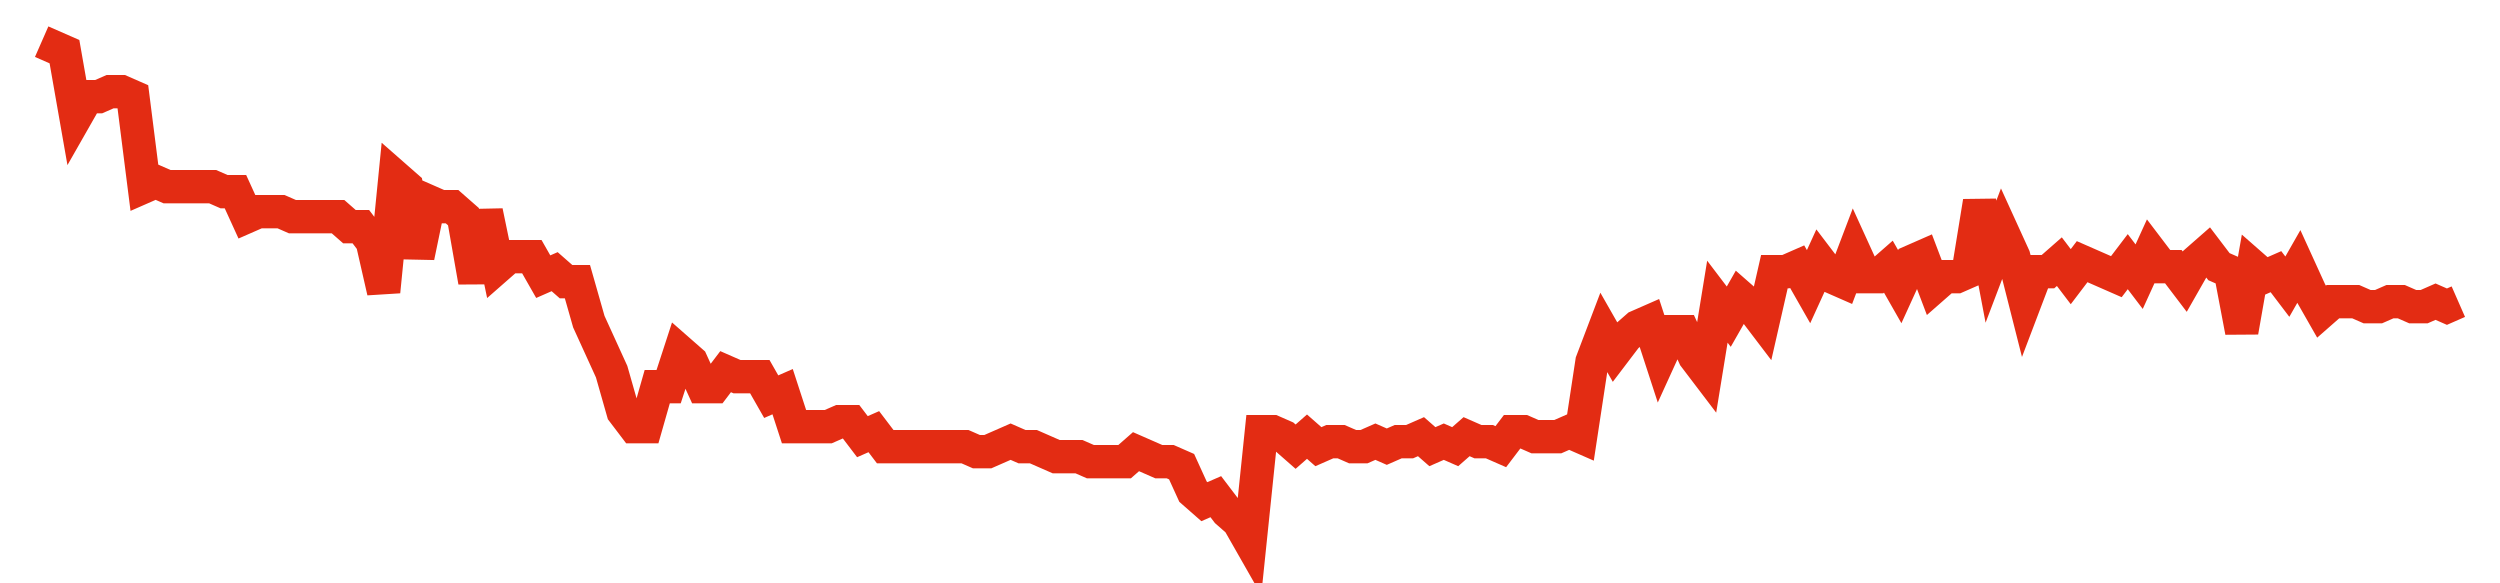 <svg width="300" height="70" viewBox="0 0 300 70" xmlns="http://www.w3.org/2000/svg">
    <path d="M 5,5 L 6.368,5.6 L 7.736,6.2 L 9.104,14 L 10.472,11.6 L 11.84,11.6 L 13.208,11 L 14.575,11 L 15.943,11.6 L 17.311,22.4 L 18.679,21.8 L 20.047,22.4 L 21.415,22.4 L 22.783,22.4 L 24.151,22.4 L 25.519,22.4 L 26.887,23 L 28.255,23 L 29.623,26 L 30.991,25.4 L 32.358,25.4 L 33.726,25.4 L 35.094,26 L 36.462,26 L 37.83,26 L 39.198,26 L 40.566,26 L 41.934,27.2 L 43.302,27.2 L 44.67,29 L 46.038,35 L 47.406,21.2 L 48.774,22.4 L 50.142,30.8 L 51.509,24.2 L 52.877,24.8 L 54.245,24.8 L 55.613,26 L 56.981,33.8 L 58.349,25.4 L 59.717,32 L 61.085,30.8 L 62.453,30.8 L 63.821,30.8 L 65.189,33.2 L 66.557,32.6 L 67.925,33.8 L 69.292,33.8 L 70.66,38.6 L 72.028,41.6 L 73.396,44.6 L 74.764,49.4 L 76.132,51.2 L 77.5,51.2 L 78.868,46.4 L 80.236,46.4 L 81.604,42.2 L 82.972,43.4 L 84.34,46.4 L 85.708,46.4 L 87.075,44.6 L 88.443,45.2 L 89.811,45.2 L 91.179,45.2 L 92.547,47.6 L 93.915,47 L 95.283,51.2 L 96.651,51.2 L 98.019,51.2 L 99.387,51.2 L 100.755,50.6 L 102.123,50.6 L 103.491,52.4 L 104.858,51.8 L 106.226,53.6 L 107.594,53.6 L 108.962,53.6 L 110.33,53.6 L 111.698,53.6 L 113.066,53.6 L 114.434,53.6 L 115.802,53.6 L 117.17,54.2 L 118.538,54.2 L 119.906,53.6 L 121.274,53 L 122.642,53.6 L 124.009,53.6 L 125.377,54.2 L 126.745,54.8 L 128.113,54.8 L 129.481,54.8 L 130.849,55.4 L 132.217,55.4 L 133.585,55.4 L 134.953,55.4 L 136.321,54.2 L 137.689,54.8 L 139.057,55.4 L 140.425,55.4 L 141.792,56 L 143.16,59 L 144.528,60.2 L 145.896,59.6 L 147.264,61.4 L 148.632,62.6 L 150,65 L 151.368,51.8 L 152.736,51.8 L 154.104,52.4 L 155.472,53.6 L 156.84,52.4 L 158.208,53.6 L 159.575,53 L 160.943,53 L 162.311,53.6 L 163.679,53.6 L 165.047,53 L 166.415,53.6 L 167.783,53 L 169.151,53 L 170.519,52.4 L 171.887,53.6 L 173.255,53 L 174.623,53.6 L 175.991,52.4 L 177.358,53 L 178.726,53 L 180.094,53.6 L 181.462,51.8 L 182.83,51.8 L 184.198,52.4 L 185.566,52.4 L 186.934,52.4 L 188.302,51.8 L 189.67,52.4 L 191.038,43.4 L 192.406,39.8 L 193.774,42.2 L 195.142,40.4 L 196.509,39.2 L 197.877,38.6 L 199.245,42.8 L 200.613,39.8 L 201.981,39.8 L 203.349,42.8 L 204.717,44.6 L 206.085,36.2 L 207.453,38 L 208.821,35.6 L 210.189,36.8 L 211.557,38.6 L 212.925,32.6 L 214.292,32.6 L 215.66,32 L 217.028,34.4 L 218.396,31.4 L 219.764,33.2 L 221.132,33.8 L 222.5,30.2 L 223.868,33.2 L 225.236,33.2 L 226.604,32 L 227.972,34.4 L 229.34,31.4 L 230.708,30.8 L 232.075,34.4 L 233.443,33.2 L 234.811,33.2 L 236.179,32.6 L 237.547,24.2 L 238.915,31.4 L 240.283,27.8 L 241.651,30.8 L 243.019,36.2 L 244.387,32.6 L 245.755,32.6 L 247.123,31.4 L 248.491,33.2 L 249.858,31.4 L 251.226,32 L 252.594,32.6 L 253.962,33.2 L 255.33,31.4 L 256.698,33.2 L 258.066,30.2 L 259.434,32 L 260.802,32 L 262.17,33.8 L 263.538,31.4 L 264.906,30.2 L 266.274,32 L 267.642,32.6 L 269.009,39.8 L 270.377,32 L 271.745,33.2 L 273.113,32.6 L 274.481,34.4 L 275.849,32 L 277.217,35 L 278.585,37.4 L 279.953,36.2 L 281.321,36.2 L 282.689,36.2 L 284.057,36.8 L 285.425,36.8 L 286.792,36.2 L 288.16,36.2 L 289.528,36.8 L 290.896,36.8 L 292.264,36.2 L 293.632,36.8 L 295,36.2" fill="none" stroke="#E32C13" stroke-width="4"/>
</svg>